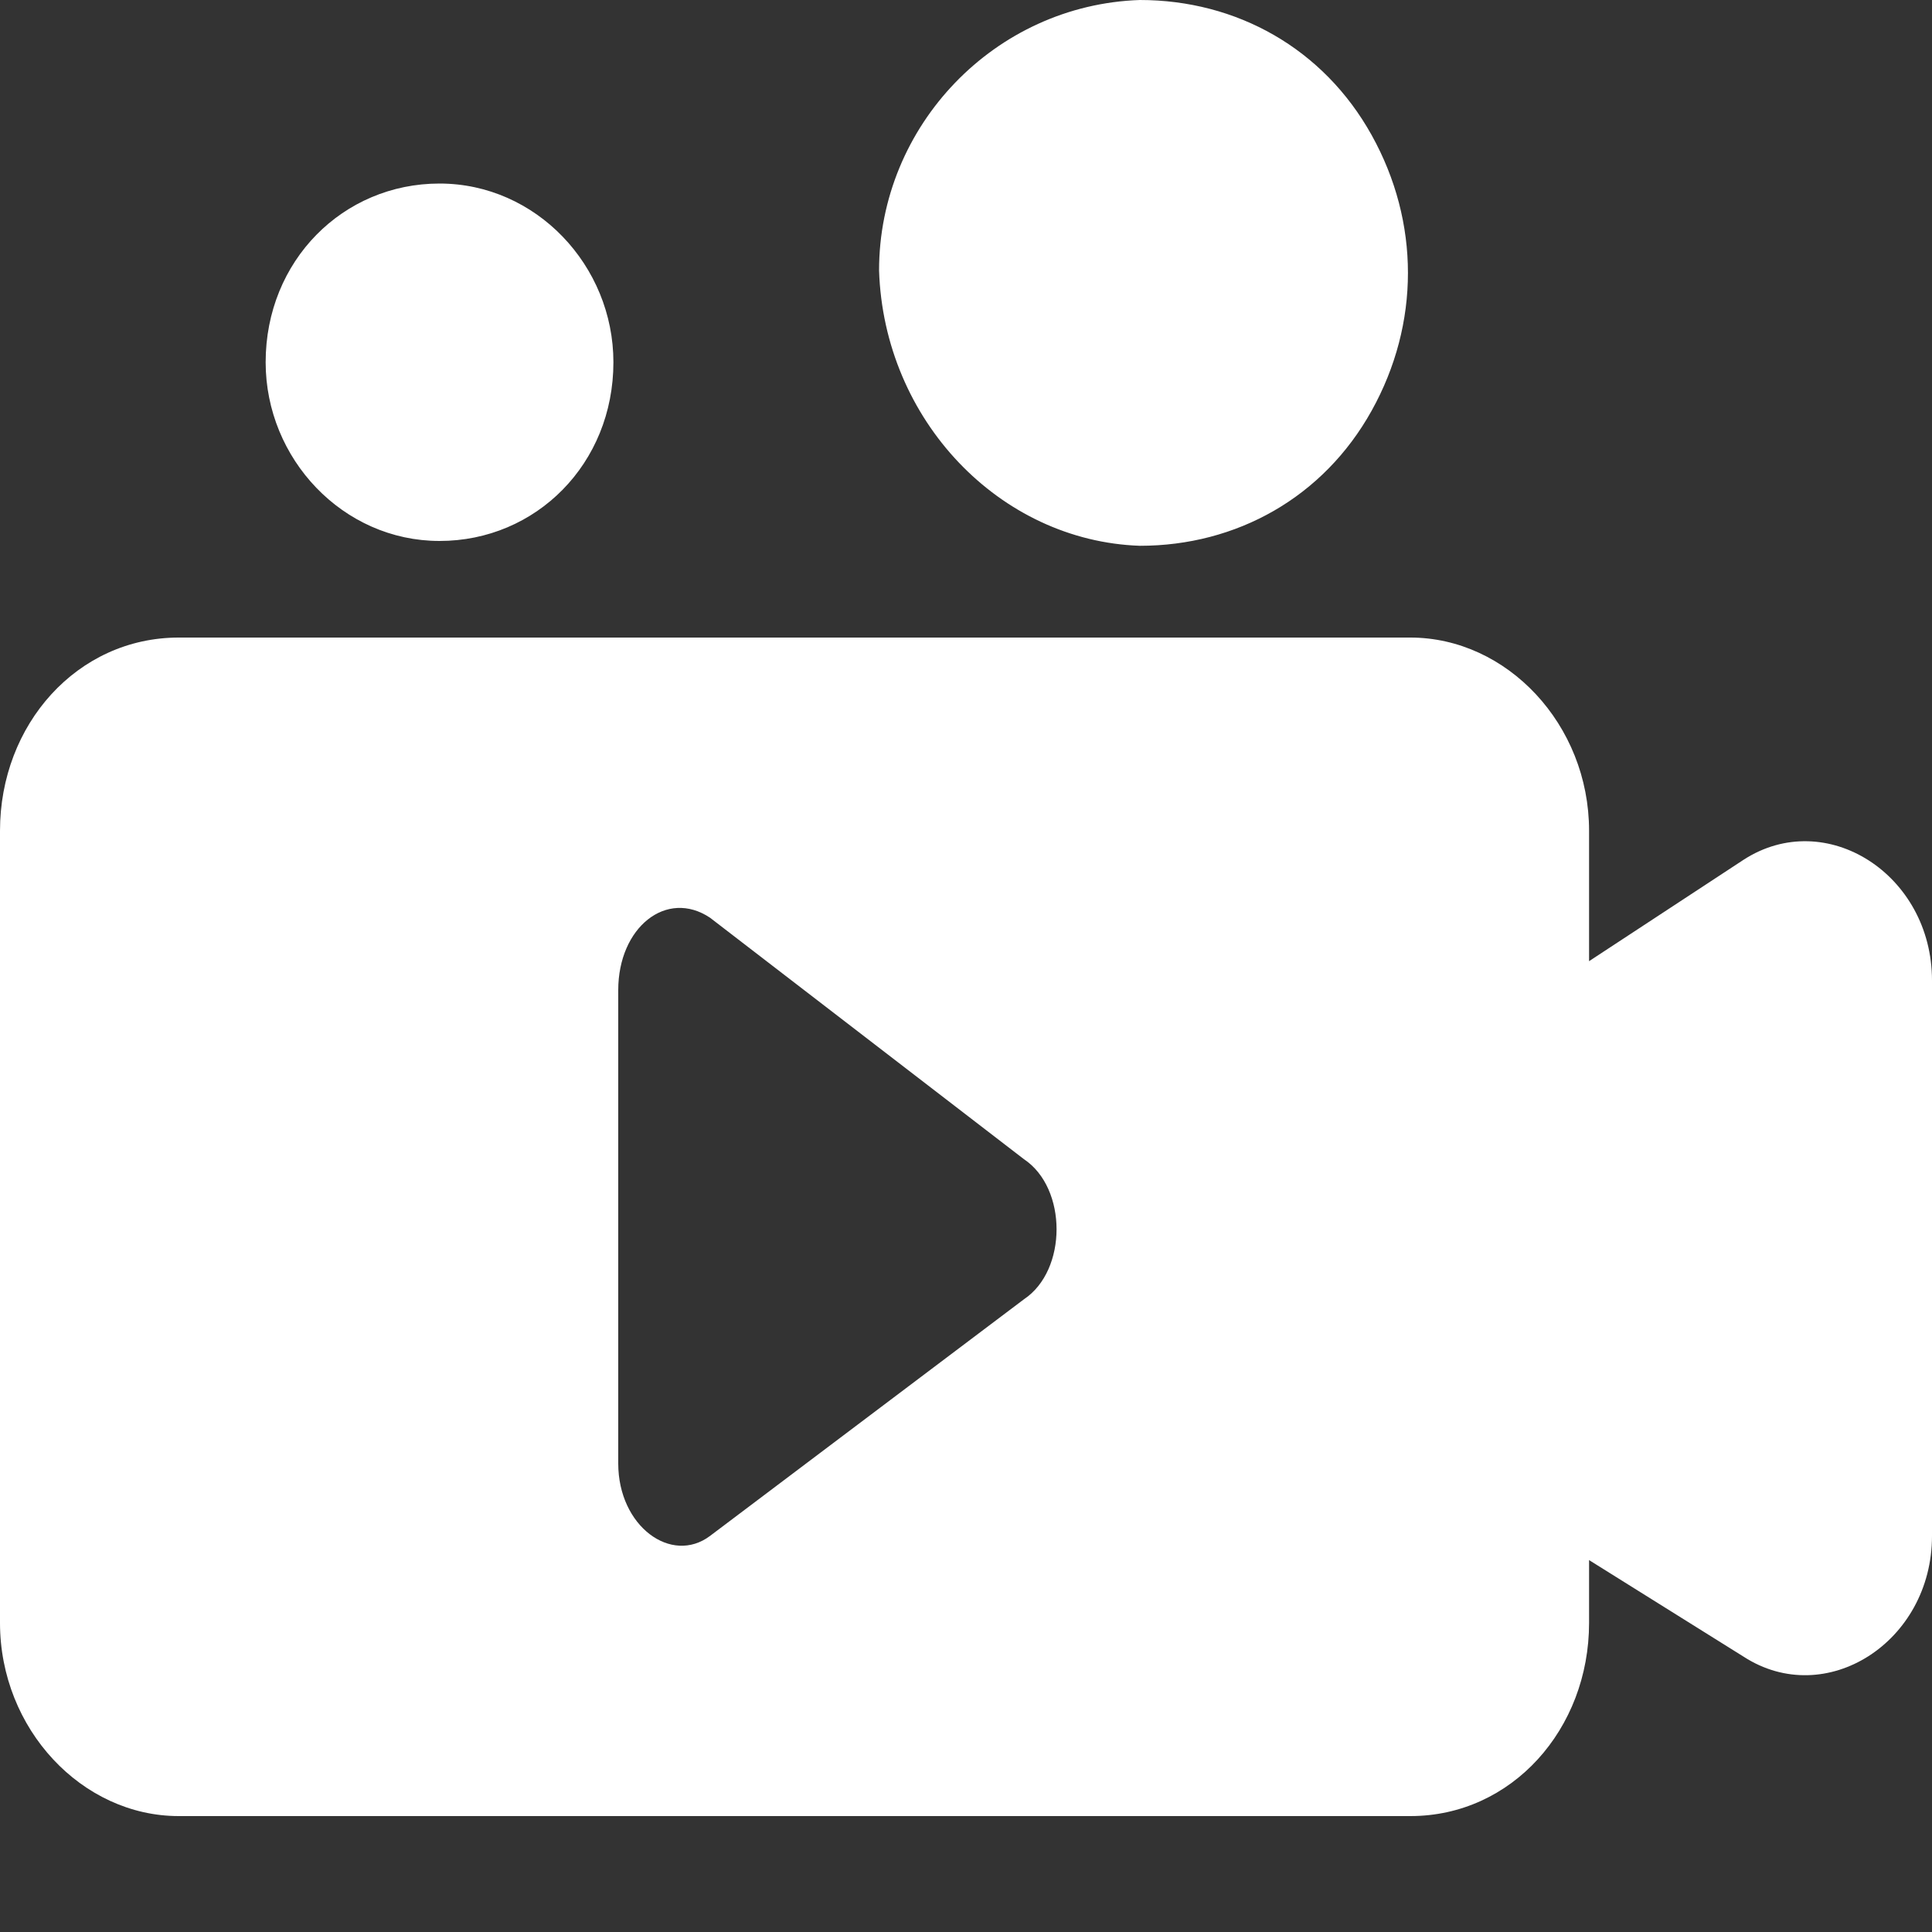 <?xml version="1.0" encoding="utf-8"?>
<!-- Generator: Adobe Illustrator 26.3.0, SVG Export Plug-In . SVG Version: 6.00 Build 0)  -->
<svg version="1.1" id="图层_1" xmlns="http://www.w3.org/2000/svg"
	xmlns:xlink="http://www.w3.org/1999/xlink" x="0px" y="0px"
	viewBox="0 0 40 40" style="enable-background:new 0 0 40 40;" fill="#fff" xml:space="preserve">
<rect x="0" y="0" width="40" height="40" fill="#333333" stroke="none"/>
<g>
	<path d="M36.1,17.8c1.7-1.1,3.9,0.3,3.9,2.5v11.5c0,2.2-2.2,3.6-3.9,2.5l-3.2-2v1.3c0,2.2-1.6,4-3.7,4H3.7c-2,0-3.7-1.8-3.7-4V17.2
		c0-2.2,1.6-4,3.7-4h25.5c2,0,3.7,1.8,3.7,4v2.7L36.1,17.8L36.1,17.8z M14.7,19c-0.9-0.6-1.9,0.2-1.9,1.5v9.8c0,1.3,1.1,2.1,1.9,1.5
		l6.5-4.9c0.9-0.6,0.9-2.3,0-2.9L14.7,19z M12.7,7.5c0,2.1-1.6,3.7-3.6,3.7c-2,0-3.6-1.7-3.6-3.7c0-2.1,1.6-3.7,3.6-3.7
		C11.1,3.8,12.7,5.5,12.7,7.5 M23.6,11.3c2,0,3.8-1,4.8-2.8c1-1.8,1-3.9,0-5.7c-1-1.8-2.8-2.8-4.8-2.8c-3,0.1-5.4,2.6-5.4,5.6
		C18.3,8.7,20.7,11.2,23.6,11.3L23.6,11.3z M23.6,11.3"/>
</g>
</svg>